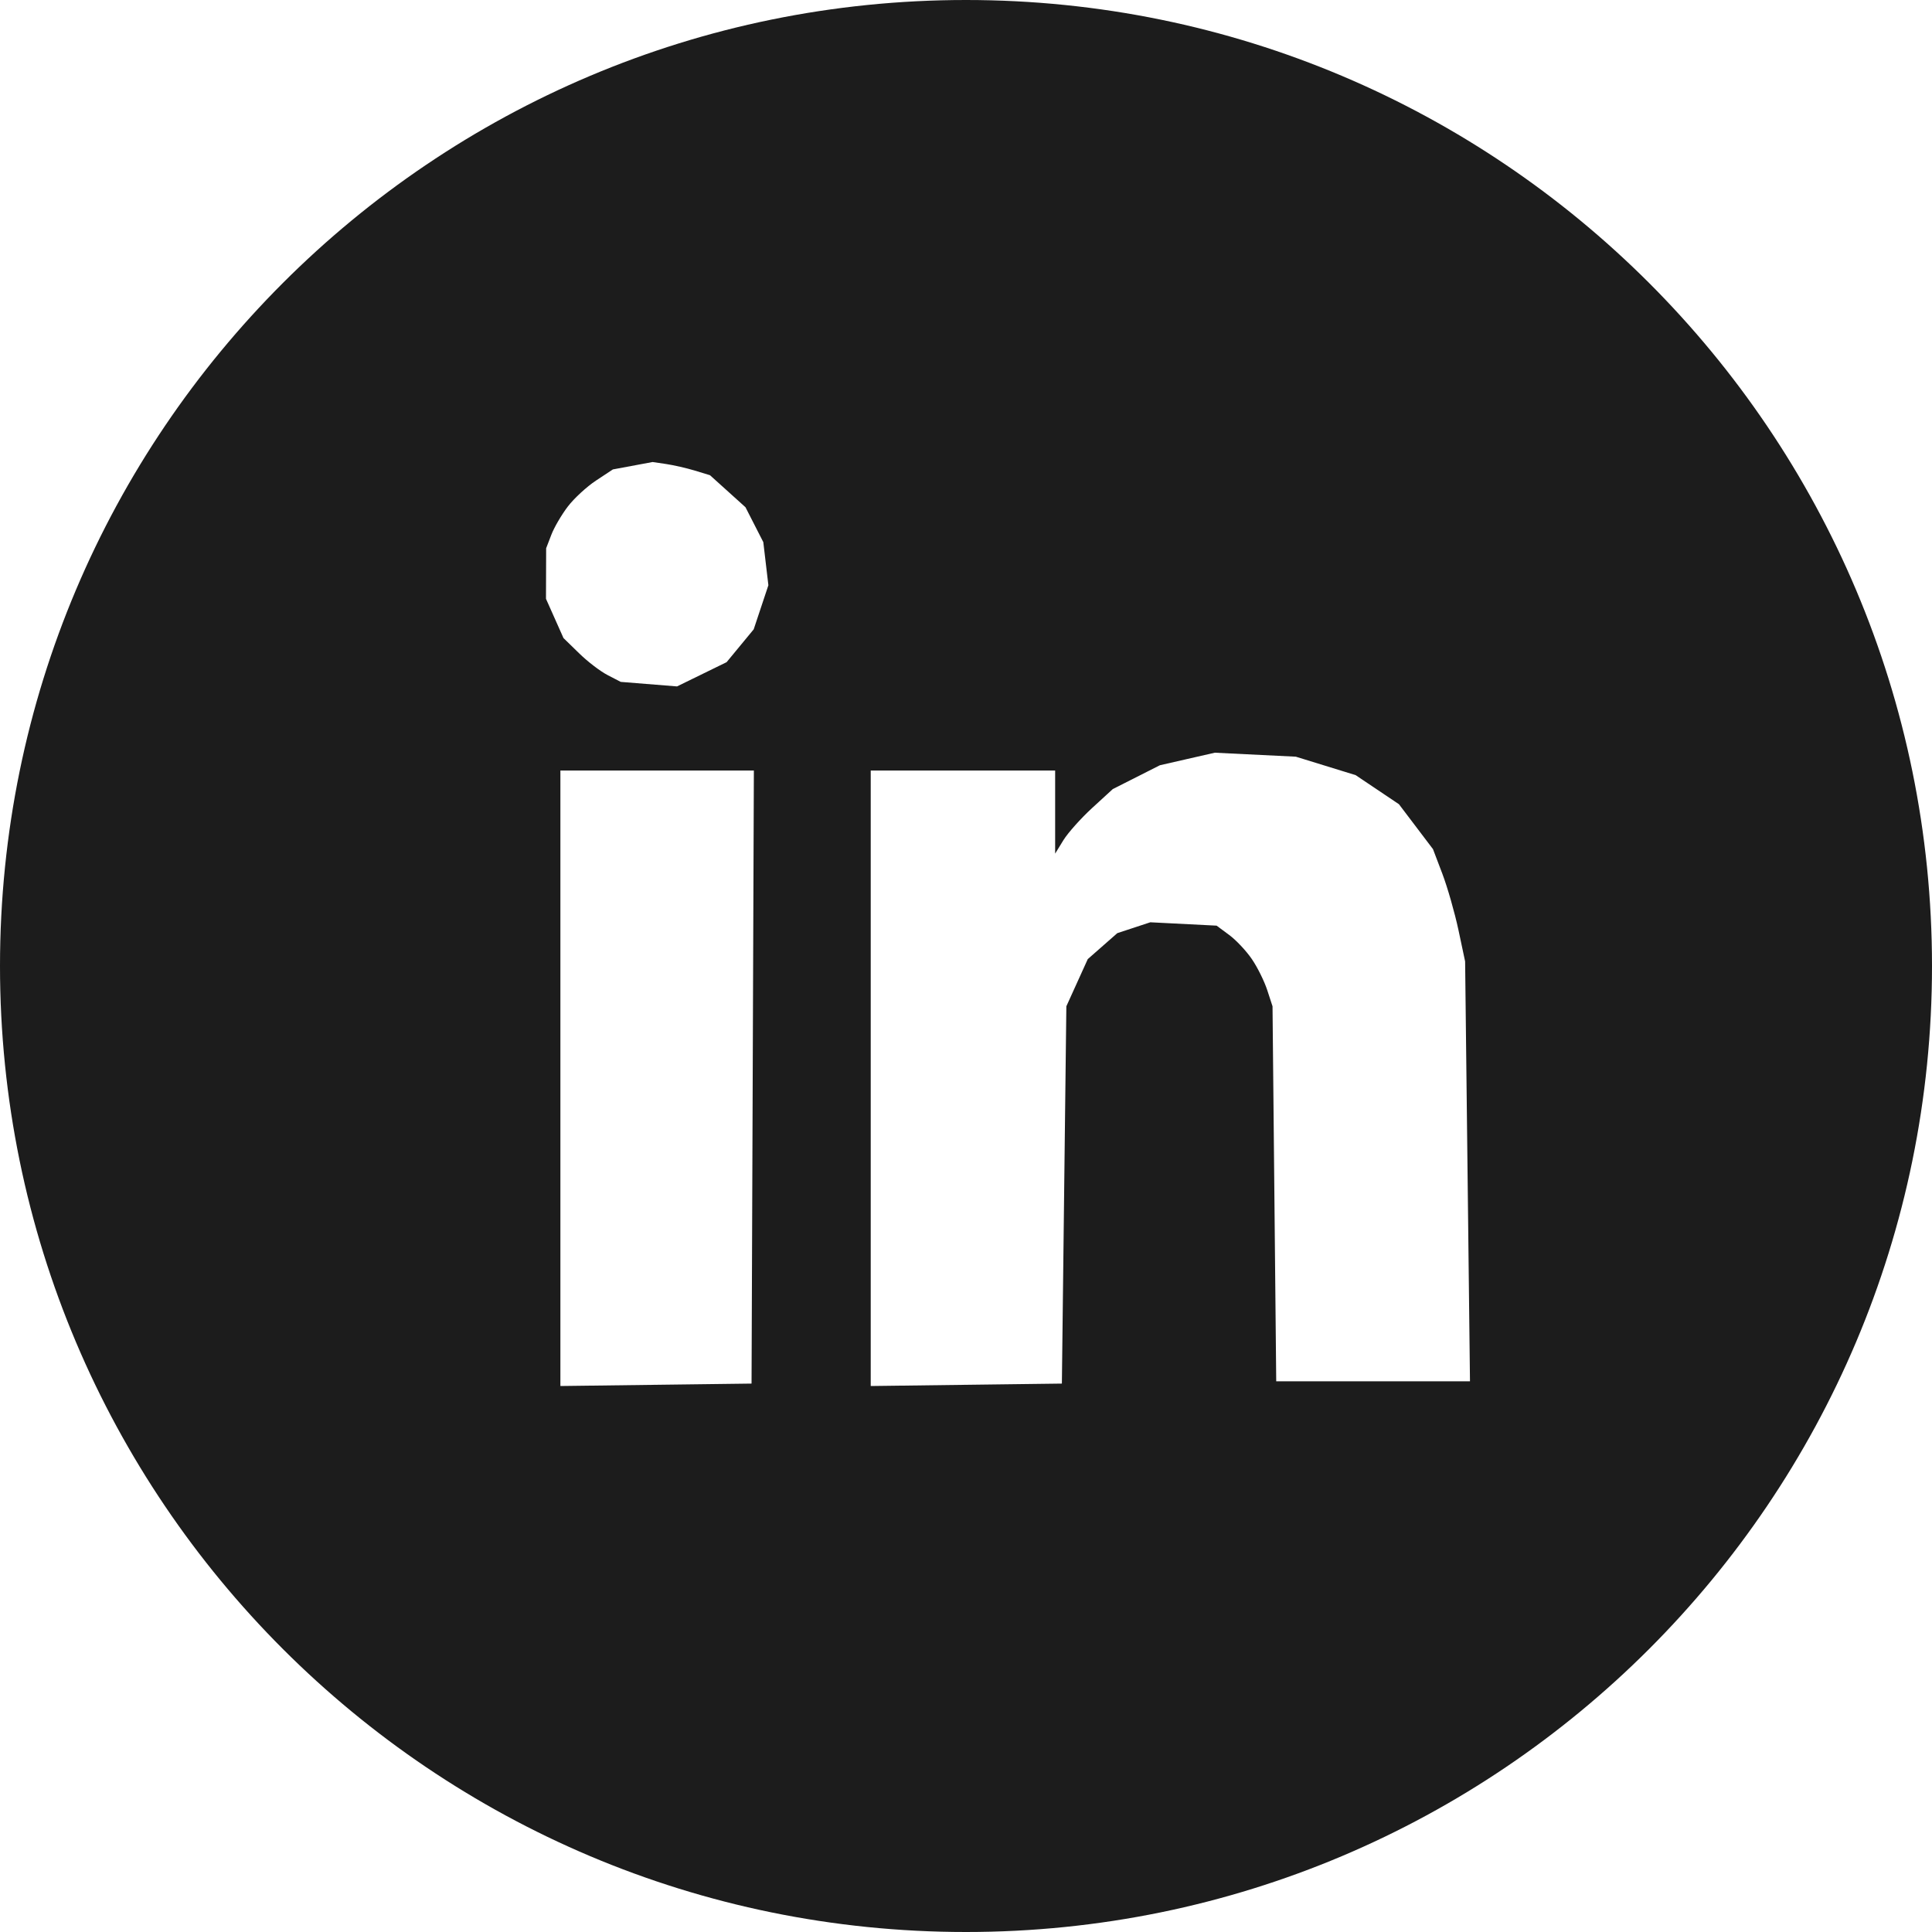 <?xml version="1.0" encoding="UTF-8"?> <svg xmlns="http://www.w3.org/2000/svg" width="35" height="35" viewBox="0 0 35 35" fill="none"> <path fill-rule="evenodd" clip-rule="evenodd" d="M17.5 35C27.165 35 35 27.165 35 17.5C35 7.835 27.165 0 17.5 0C7.835 0 0 7.835 0 17.5C0 27.165 7.835 35 17.5 35ZM11.103 8.504L11.822 8.37L12.067 8.406C12.201 8.426 12.435 8.479 12.587 8.525L12.862 8.609L13.505 9.189L13.828 9.821L13.92 10.602L13.654 11.401L13.163 11.996L12.265 12.435L11.245 12.353L11.004 12.228C10.871 12.159 10.638 11.98 10.486 11.83L10.208 11.559L9.891 10.848L9.894 9.932L9.988 9.688C10.039 9.554 10.174 9.324 10.287 9.176C10.399 9.029 10.629 8.817 10.797 8.706L11.103 8.504ZM21.013 13.863L22.007 13.636L23.475 13.708L24.558 14.042L25.343 14.569L25.96 15.383L26.13 15.83C26.223 16.076 26.354 16.534 26.421 16.847L26.542 17.417L26.63 25.024H23.12L23.053 18.23L22.957 17.936C22.904 17.774 22.779 17.521 22.678 17.374C22.578 17.227 22.393 17.03 22.268 16.938L22.04 16.769L20.839 16.708L20.241 16.905L19.706 17.375L19.318 18.23L19.237 25.065L15.774 25.109V13.959H19.115L19.115 15.464L19.265 15.22C19.348 15.086 19.583 14.823 19.787 14.636L20.159 14.295L21.013 13.863ZM10.152 25.109V13.959H13.657L13.615 25.065L10.152 25.109Z" fill="#1C1C1C"></path> </svg> 